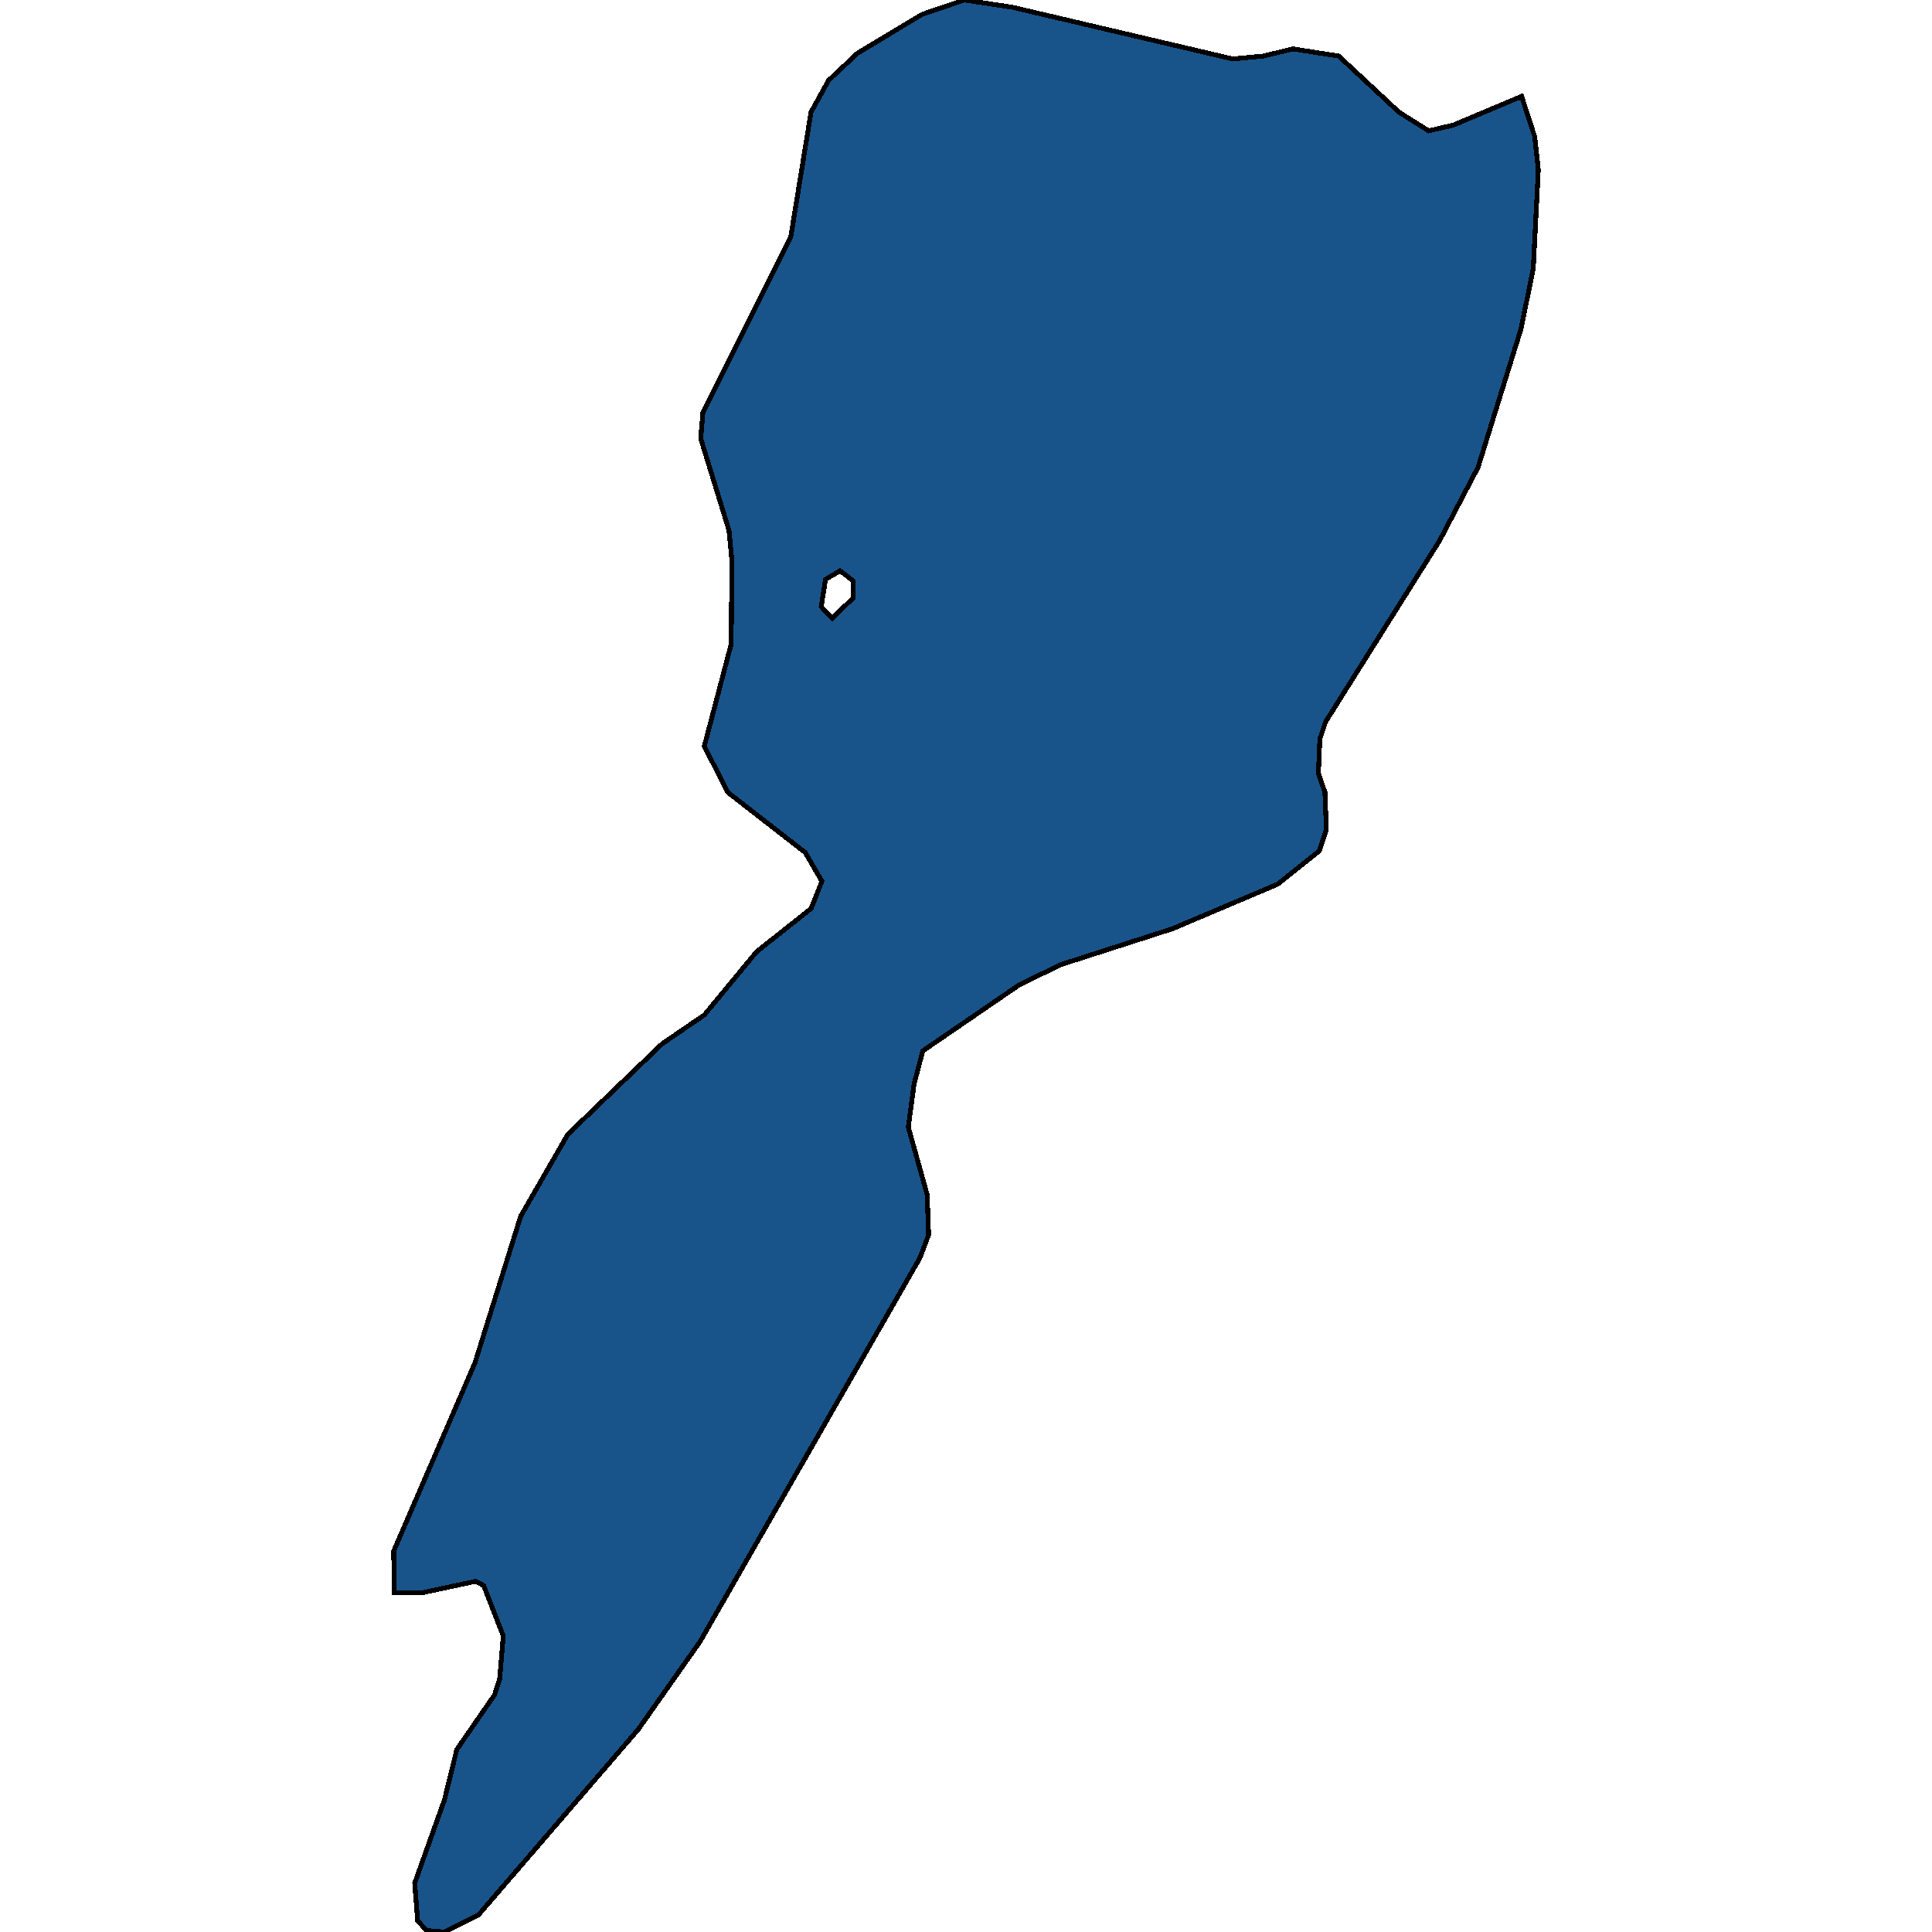 <svg xmlns="http://www.w3.org/2000/svg" width="400" height="400"><path d="m81.657 329.774-.15-8.63 16.83-38.984 9.468-30.356 9.768-16.963 19.536-18.75 8.716-5.952 10.82-13.095 11.27-8.929 2.255-5.655-3.456-5.952-16.08-12.5-4.809-9.525 5.56-21.132.15-17.263-.6-6.25-5.861-19.05.45-5.358 18.184-36.314 4.208-25.897 3.607-6.55 6.01-5.655 13.375-8.037L199.624 0l9.919 1.488 45.684 10.717 6.311-.596 6.162-1.488 9.467 1.488 12.473 11.61 6.162 3.87 5.109-1.191 14.126-5.954 2.705 8.335.751 6.846-1.052 20.54-2.554 12.501-8.867 28.575-7.964 15.18-23.594 37.503-1.202 3.571-.3 7.143 1.352 3.87.3 7.738-1.502 4.464-8.566 6.846-21.79 9.226-23.143 7.44-8.566 4.167-19.986 13.69-1.804 6.846-1.202 8.928 3.907 13.987.3 8.333-1.803 4.762-45.533 79.456-12.774 18.152-33.06 38.386L92.025 400l-3.757-.298-1.803-2.082-.601-7.737 6.161-17.259 2.555-10.415 7.814-11.308 1.052-3.273.751-8.927-4.057-10.415-1.653-.893-11.12 2.38Zm90.617-201.78 4.358-4.167v-3.572l-2.705-2.084-3.006 1.786-.901 5.656Z" style="stroke:#000;fill:#18548a;shape-rendering:crispEdges;stroke-width:1px"/></svg>